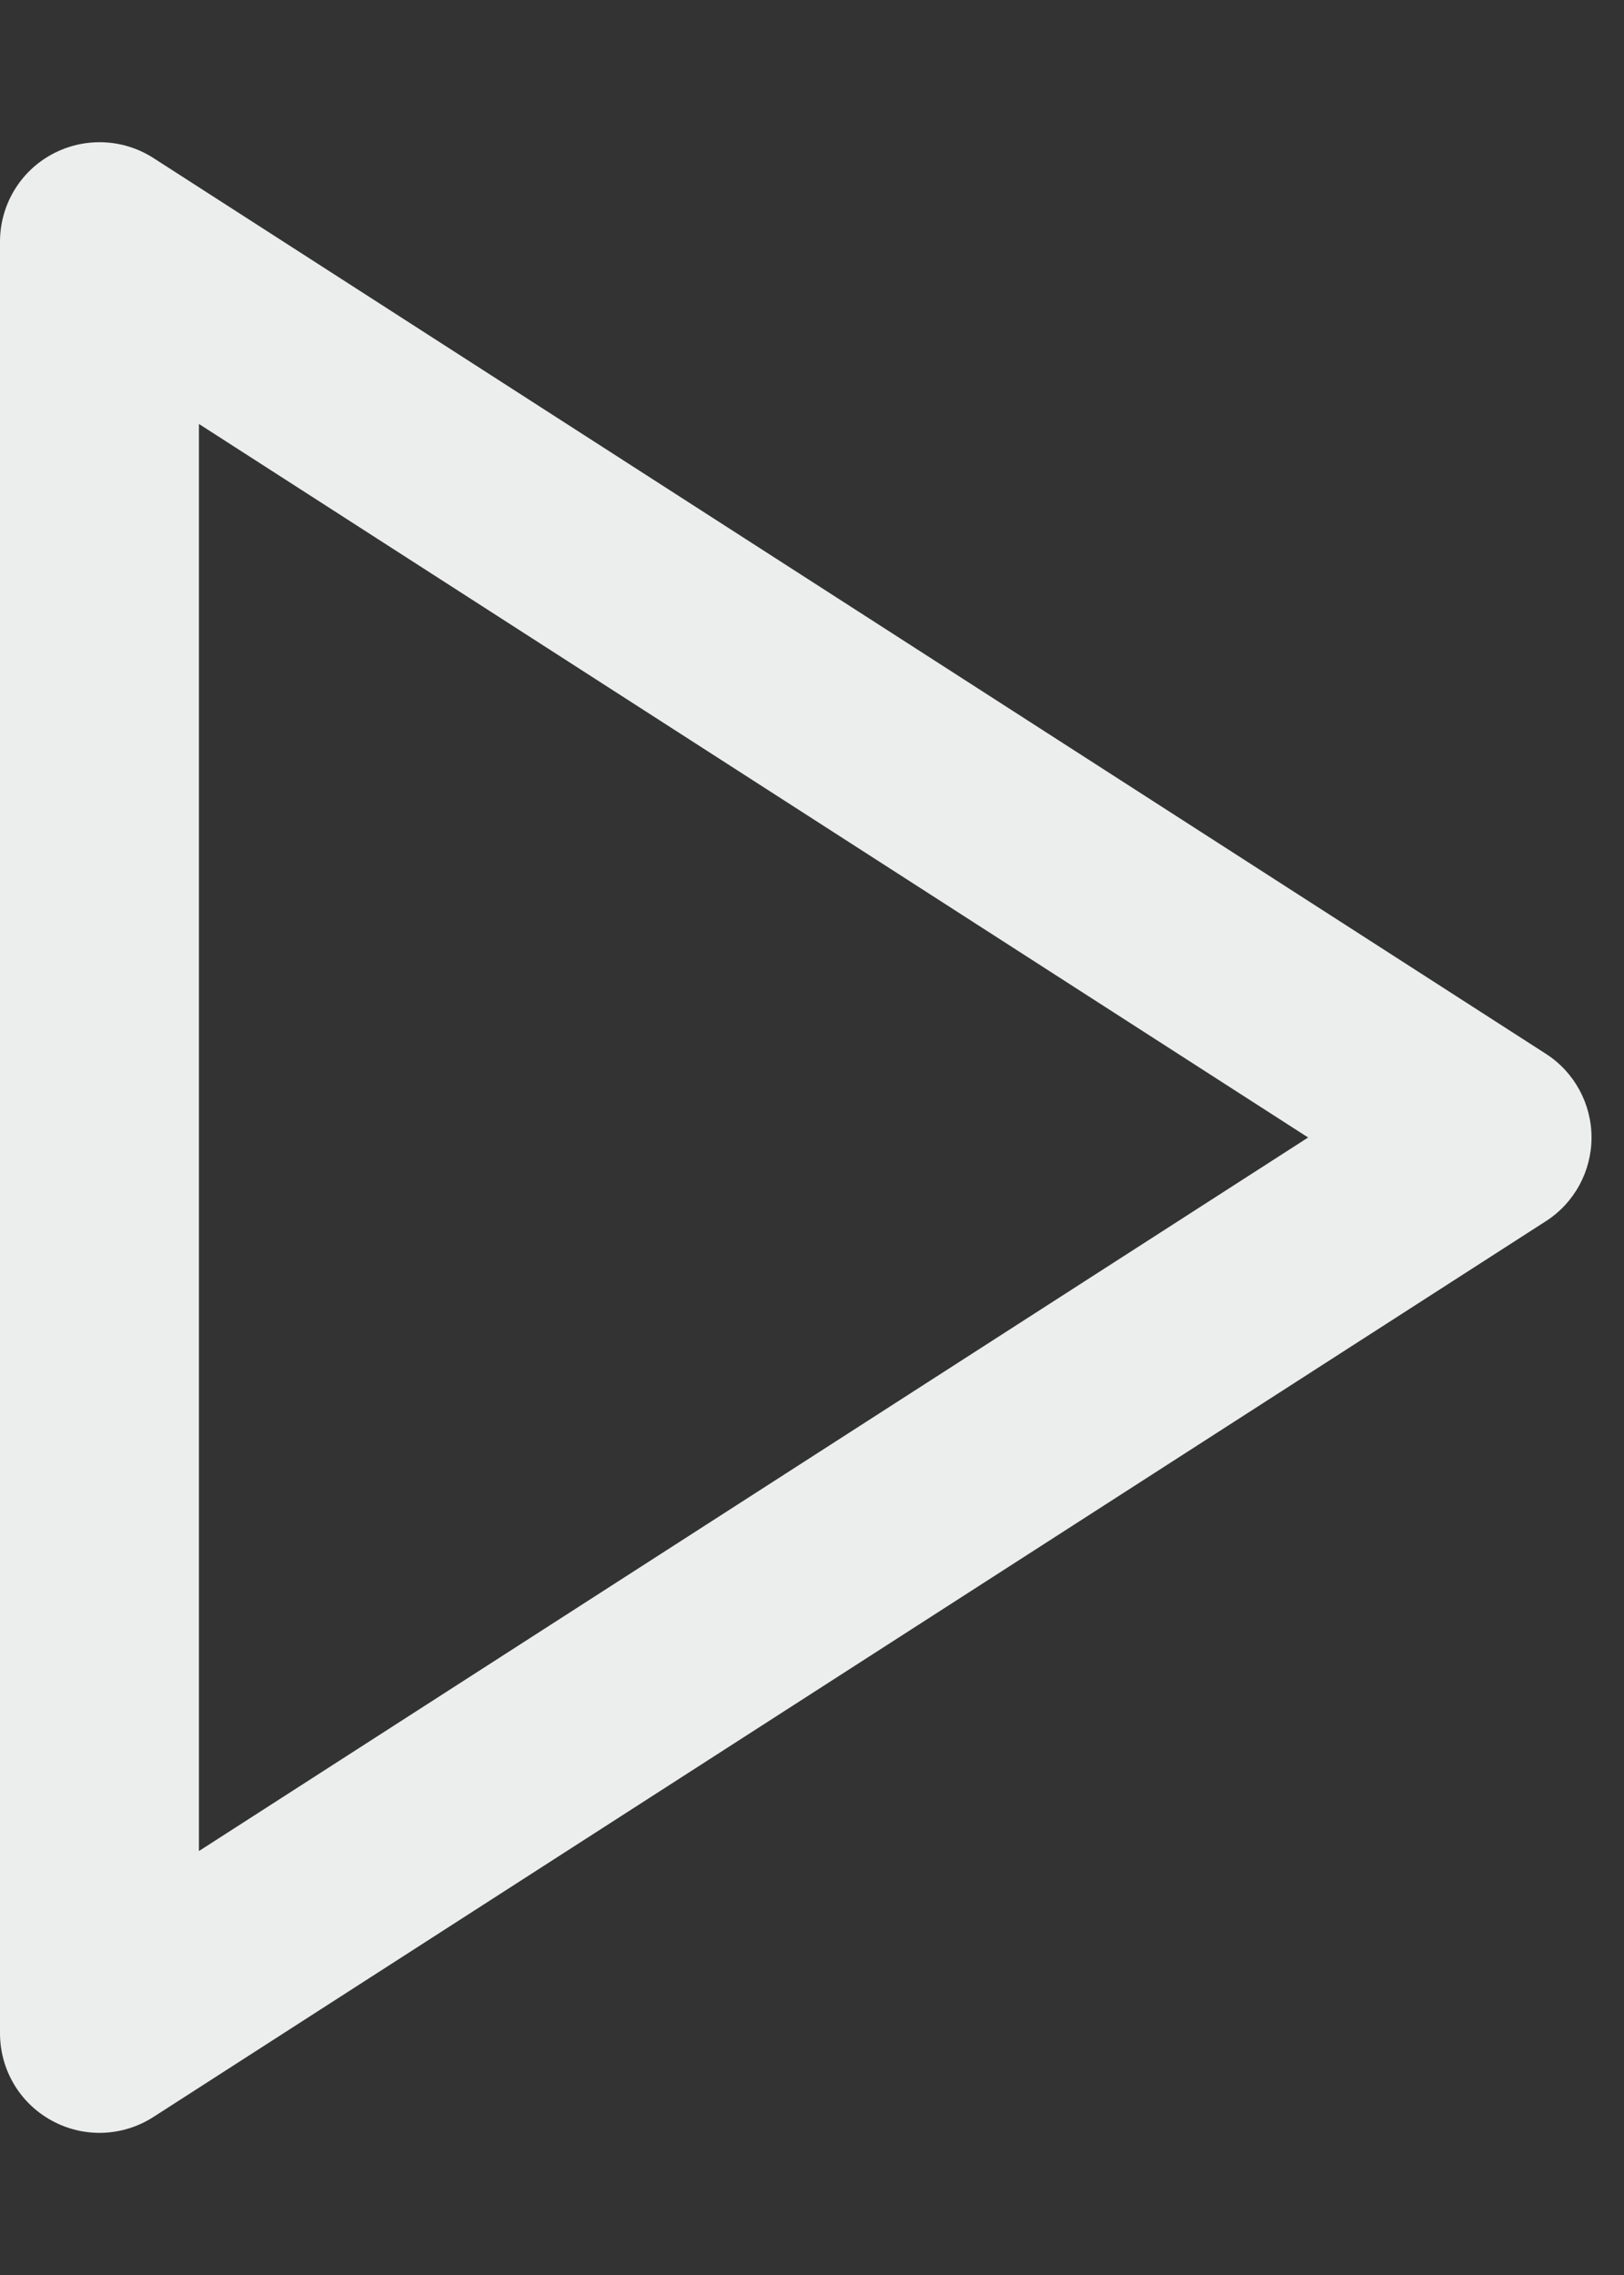 <svg width="10" height="14" viewBox="0 0 10 14" fill="none" xmlns="http://www.w3.org/2000/svg">
<rect x="0" y="0" width="10" height="14" fill="#333333" stroke="none"/>
<path fill-rule="evenodd" clip-rule="evenodd" d="M0.319 0.95C0.516 0.843 0.755 0.851 0.944 0.972L9.519 6.485C9.694 6.597 9.8 6.792 9.8 7C9.8 7.208 9.694 7.403 9.519 7.515L0.944 13.028C0.755 13.149 0.516 13.158 0.319 13.05C0.122 12.943 0 12.737 0 12.512V1.488C0 1.263 0.122 1.057 0.319 0.95ZM1.225 2.609V11.391L8.055 7L1.225 2.609Z" fill="#ECEDED"/>
</svg>
